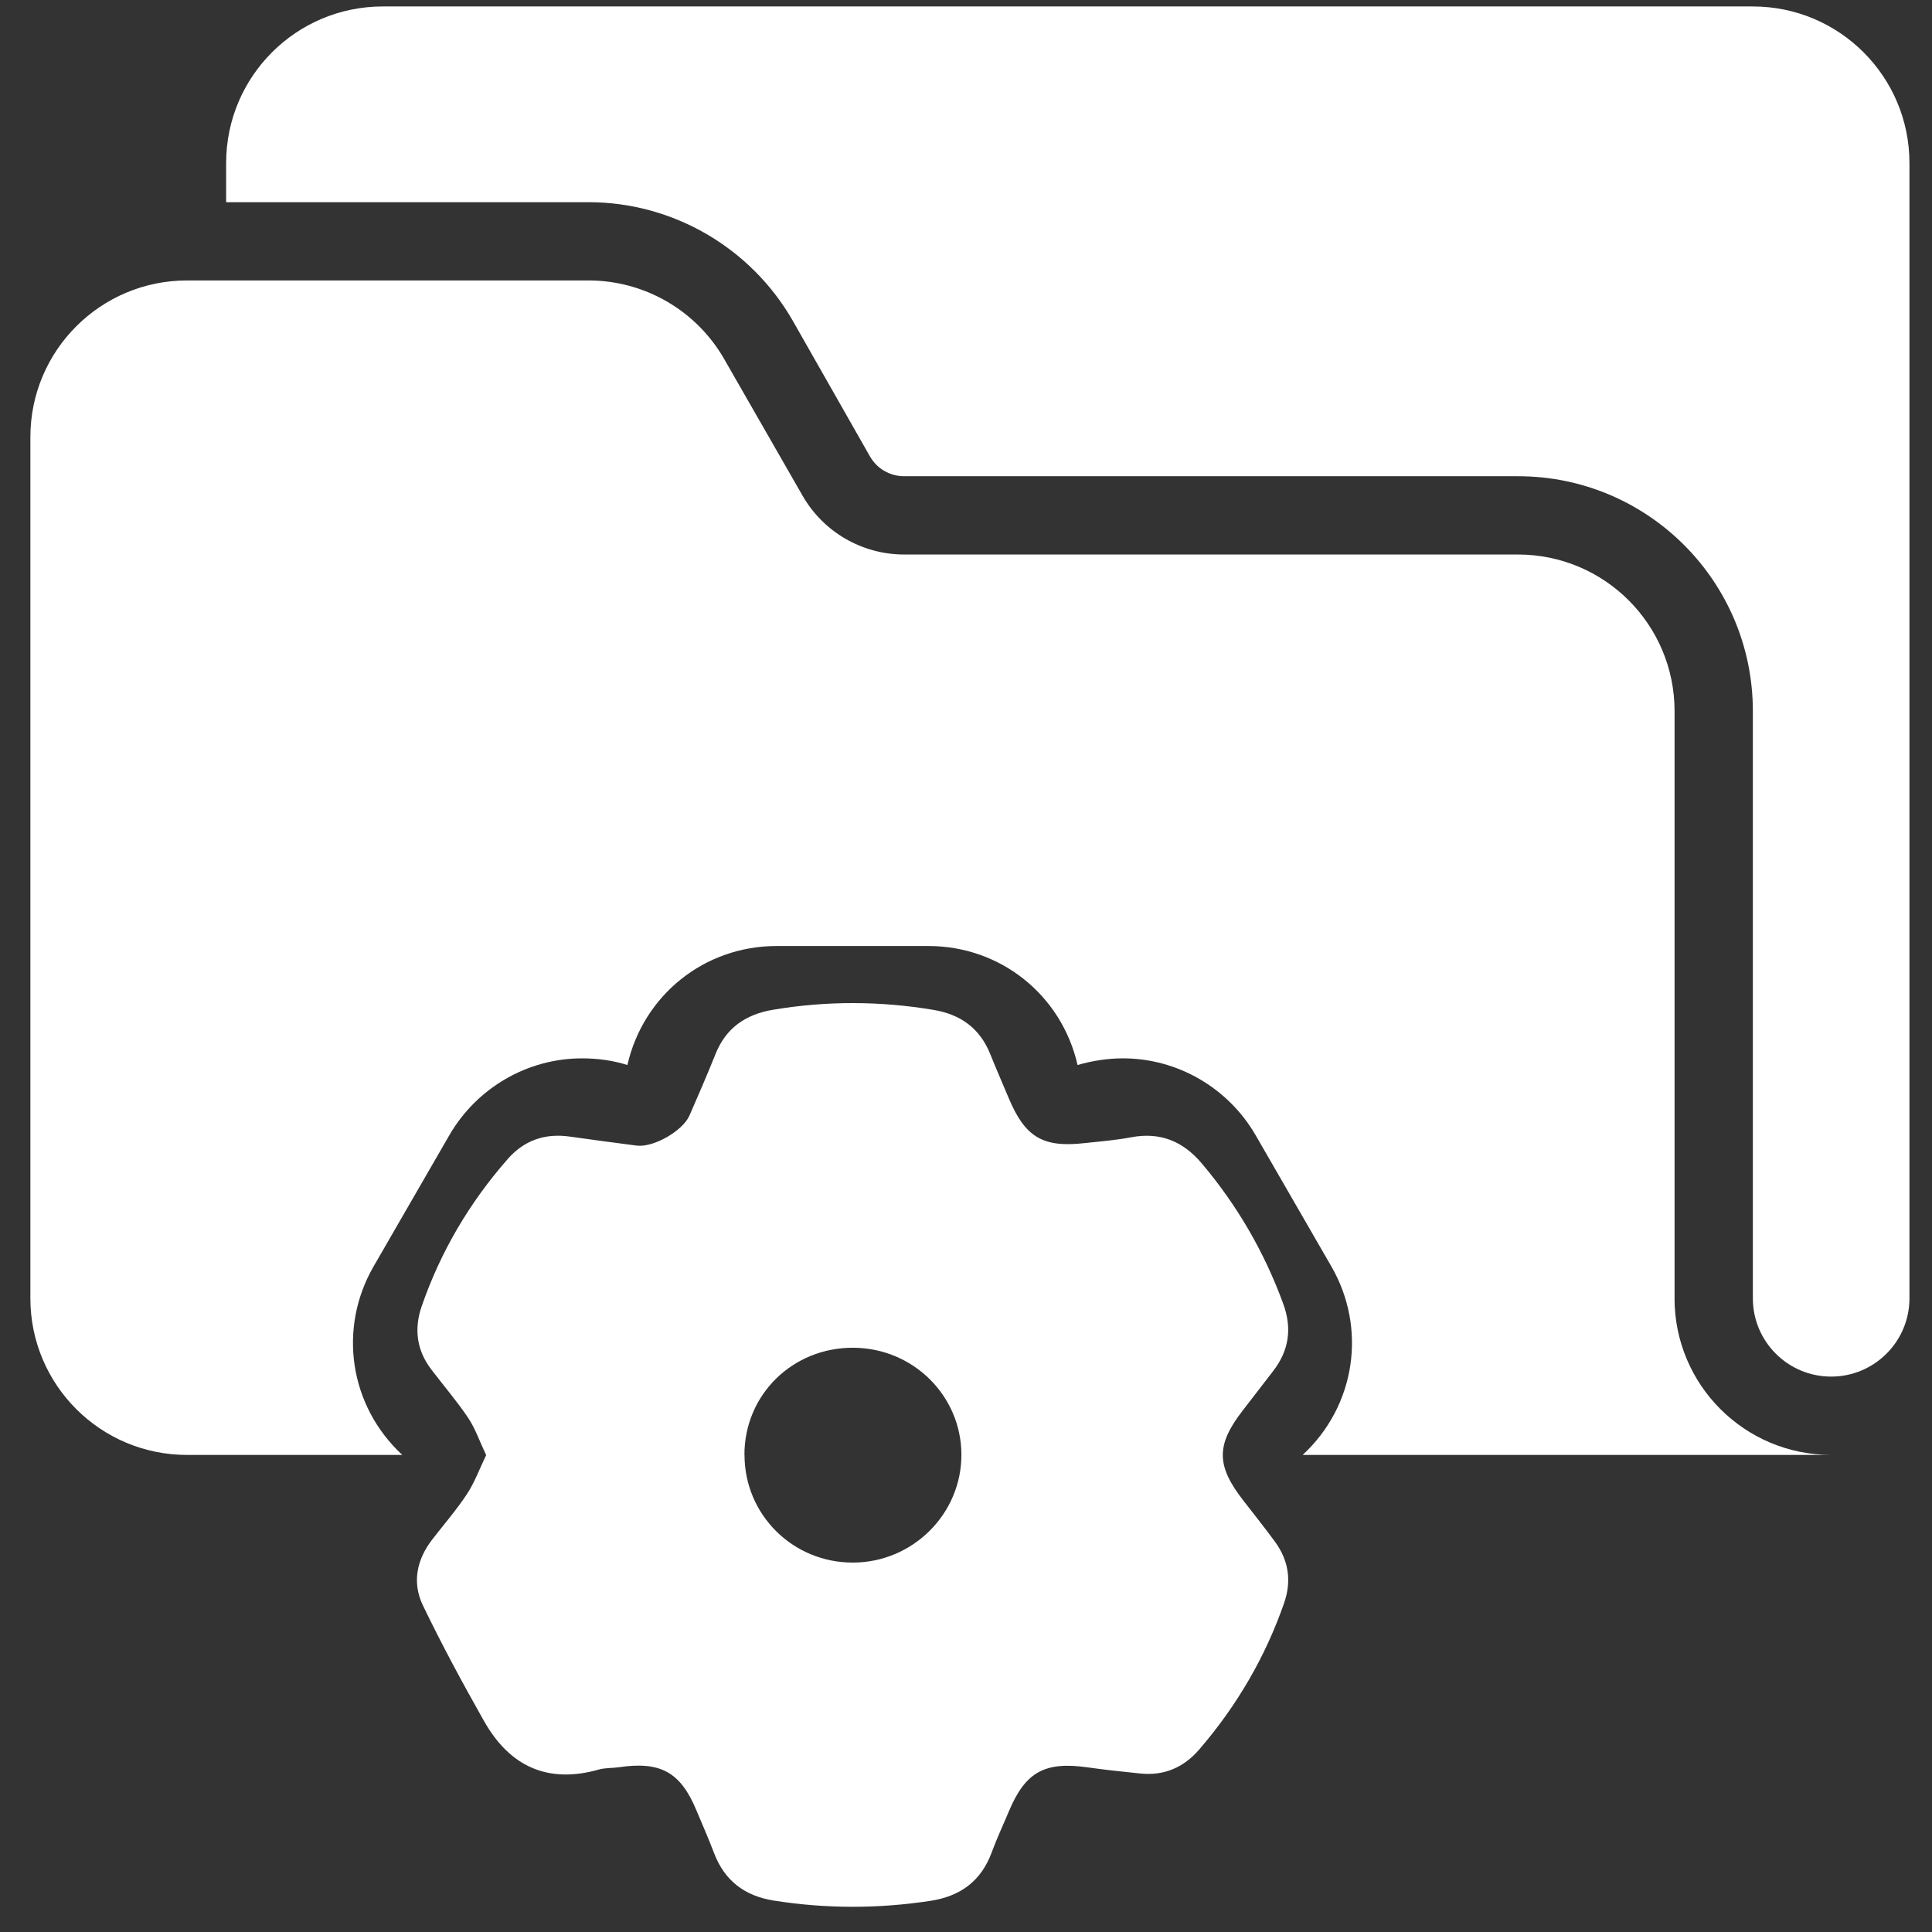 <svg xmlns="http://www.w3.org/2000/svg" width="61" height="61" viewBox="0 0 61 61" fill="none"><rect x="0" y="0" width="61" height="61" fill="#333333" stroke="none"/><path d="M52.872 40.993V22.452C52.872 19.721 50.66 17.508 47.928 17.508H28.547C27.213 17.508 25.989 16.791 25.334 15.641L22.874 11.352C21.997 9.807 20.353 8.855 18.585 8.855H5.904C3.172 8.856 0.959 11.069 0.959 13.8V40.993C0.959 43.724 3.172 45.937 5.904 45.937H12.702C11.033 44.392 10.662 41.945 11.799 39.979L14.197 35.826C15.062 34.343 16.657 33.416 18.375 33.416C18.857 33.416 19.339 33.478 19.809 33.626C20.316 31.414 22.244 29.869 24.518 29.869H29.314C31.588 29.869 33.516 31.414 34.023 33.626C34.492 33.49 34.975 33.416 35.457 33.416C37.175 33.416 38.769 34.343 39.635 35.826L42.032 39.979C43.169 41.944 42.799 44.391 41.13 45.937H57.816C55.084 45.937 52.871 43.725 52.871 40.993H52.872Z" fill="white"></path><path d="M55.344 0.204H12.084C9.354 0.204 7.14 2.417 7.14 5.148V6.384H18.585C21.243 6.384 23.702 7.818 25.025 10.117L27.472 14.418C27.694 14.801 28.102 15.036 28.547 15.036H47.928C52.024 15.036 55.344 18.356 55.344 22.452V40.993C55.344 42.358 56.451 43.464 57.816 43.464C59.18 43.464 60.288 42.357 60.288 40.993V5.148C60.288 2.418 58.074 0.204 55.343 0.204H55.344Z" fill="white"></path><path d="M15.347 45.938C15.132 45.483 15.002 45.093 14.778 44.762C14.422 44.233 14.002 43.745 13.616 43.236C13.154 42.629 13.069 41.958 13.313 41.246C13.91 39.519 14.824 37.969 16.033 36.592C16.55 36.003 17.211 35.773 17.996 35.887C18.696 35.988 19.397 36.077 20.099 36.17C20.622 36.24 21.552 35.715 21.769 35.221C22.049 34.579 22.329 33.936 22.589 33.285C22.921 32.453 23.545 32.023 24.423 31.879C26.111 31.598 27.794 31.603 29.481 31.887C30.332 32.03 30.935 32.468 31.261 33.271C31.451 33.743 31.655 34.211 31.853 34.681C32.368 35.906 32.929 36.241 34.246 36.092C34.736 36.038 35.23 36.001 35.712 35.908C36.629 35.736 37.348 36.03 37.938 36.726C39.065 38.057 39.923 39.54 40.519 41.173C40.796 41.931 40.702 42.632 40.206 43.278C39.881 43.7 39.556 44.122 39.23 44.544C38.396 45.623 38.401 46.273 39.246 47.364C39.587 47.802 39.932 48.236 40.259 48.682C40.69 49.273 40.785 49.923 40.543 50.616C39.95 52.322 39.052 53.854 37.872 55.228C37.378 55.805 36.758 56.075 35.995 55.995C35.442 55.938 34.886 55.88 34.335 55.801C32.989 55.611 32.376 55.946 31.857 57.183C31.677 57.613 31.476 58.038 31.316 58.475C30.983 59.388 30.326 59.873 29.372 60.017C27.726 60.268 26.082 60.268 24.439 60.009C23.508 59.863 22.872 59.377 22.541 58.497C22.369 58.041 22.169 57.593 21.982 57.144C21.482 55.95 20.851 55.604 19.539 55.798C19.328 55.829 19.104 55.813 18.901 55.872C17.272 56.333 16.082 55.752 15.283 54.341C14.605 53.143 13.95 51.928 13.353 50.689C13.004 49.965 13.157 49.236 13.658 48.593C14.023 48.122 14.417 47.669 14.744 47.172C14.985 46.806 15.138 46.382 15.351 45.941V45.939L15.347 45.938ZM23.507 45.931C23.503 47.822 25.034 49.342 26.932 49.336C28.823 49.333 30.365 47.793 30.355 45.916C30.344 44.062 28.829 42.565 26.948 42.553C25.028 42.541 23.508 44.031 23.504 45.929L23.506 45.931H23.507Z" fill="white"></path></svg>